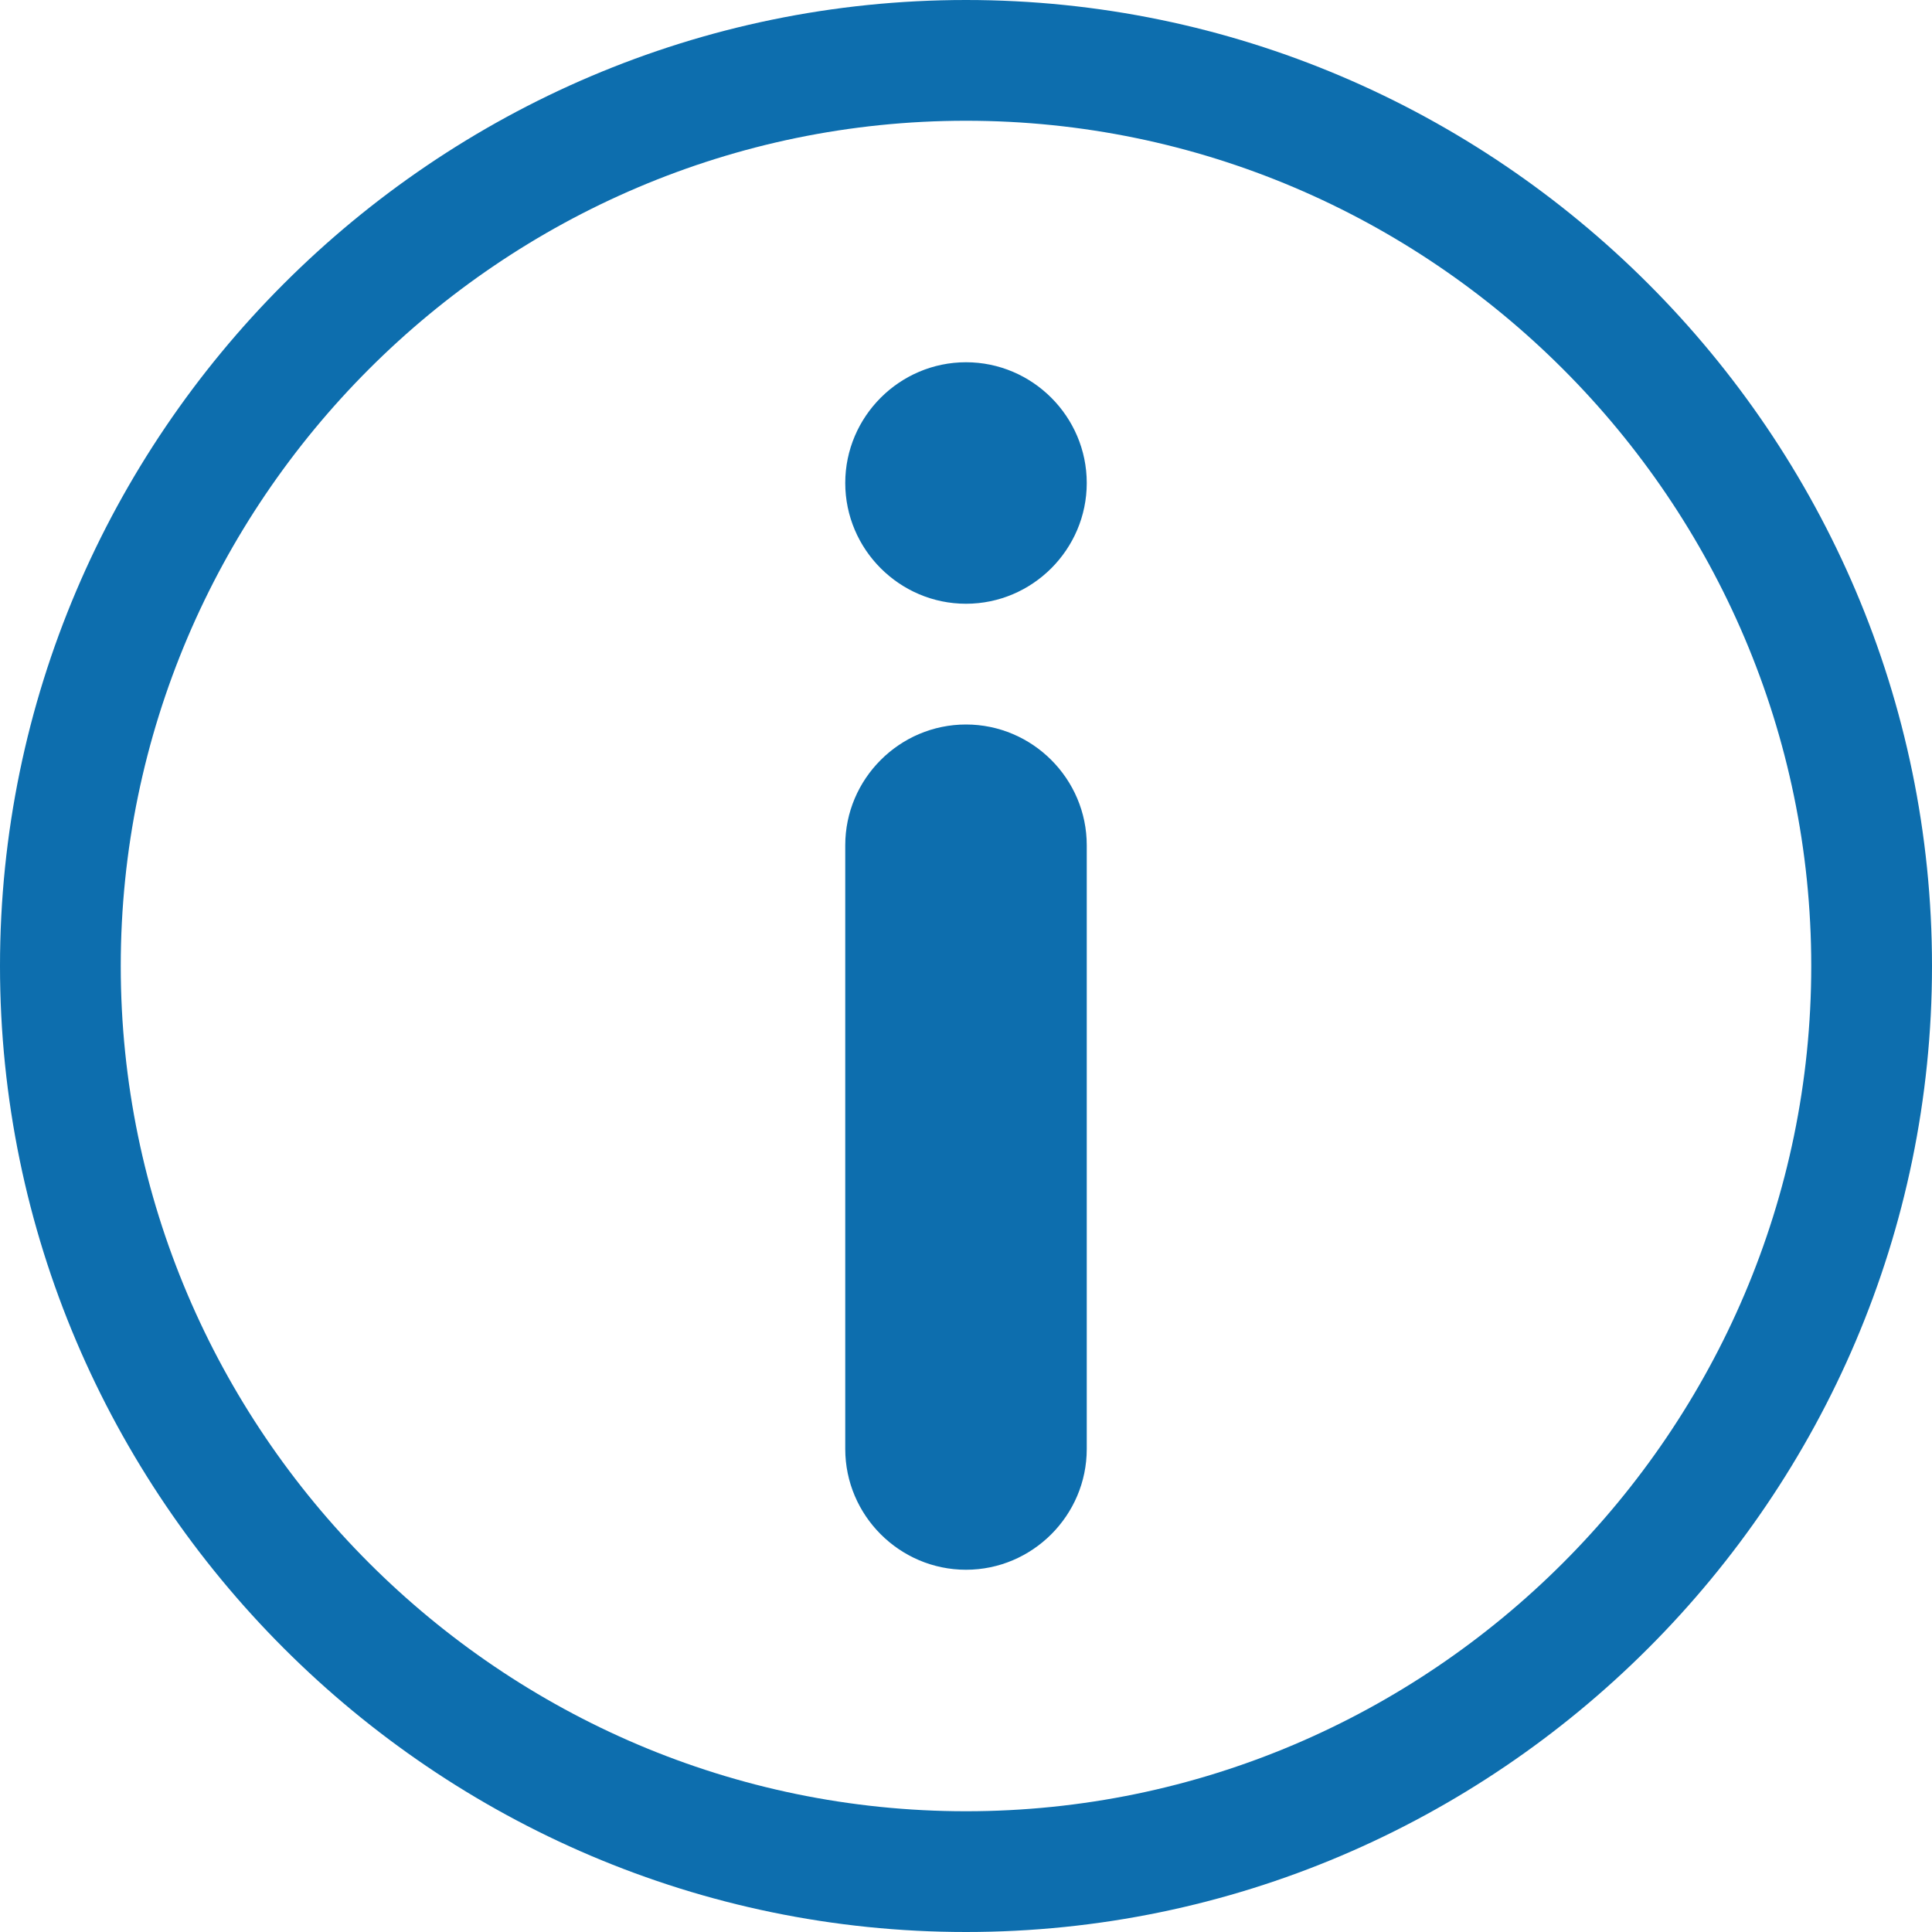 <?xml version="1.0" encoding="utf-8"?>
<!-- Generator: Adobe Illustrator 19.2.1, SVG Export Plug-In . SVG Version: 6.00 Build 0)  -->
<svg version="1.1" id="Layer_1" xmlns="http://www.w3.org/2000/svg" xmlns:xlink="http://www.w3.org/1999/xlink" x="0px" y="0px"
	 viewBox="0 0 32 32" style="enable-background:new 0 0 32 32;" xml:space="preserve">
<style type="text/css">
	.st0{fill:#0D6EAE;}
</style>
<g>
	<path class="st0" d="M16,0C7.2,0,0,7.2,0,16s7.2,16,16,16s16-7.2,16-16S24.8,0,16,0z M16,30C8.3,30,2,23.7,2,16S8.3,2,16,2
		s14,6.3,14,14S23.7,30,16,30z M16,12c-1.1,0-2,0.9-2,2v10c0,1.1,0.9,2,2,2s2-0.9,2-2V14C18,12.9,17.1,12,16,12z M14,8
		c0,1.1,0.9,2,2,2s2-0.9,2-2s-0.9-2-2-2S14,6.9,14,8z"/>
</g>
</svg>
